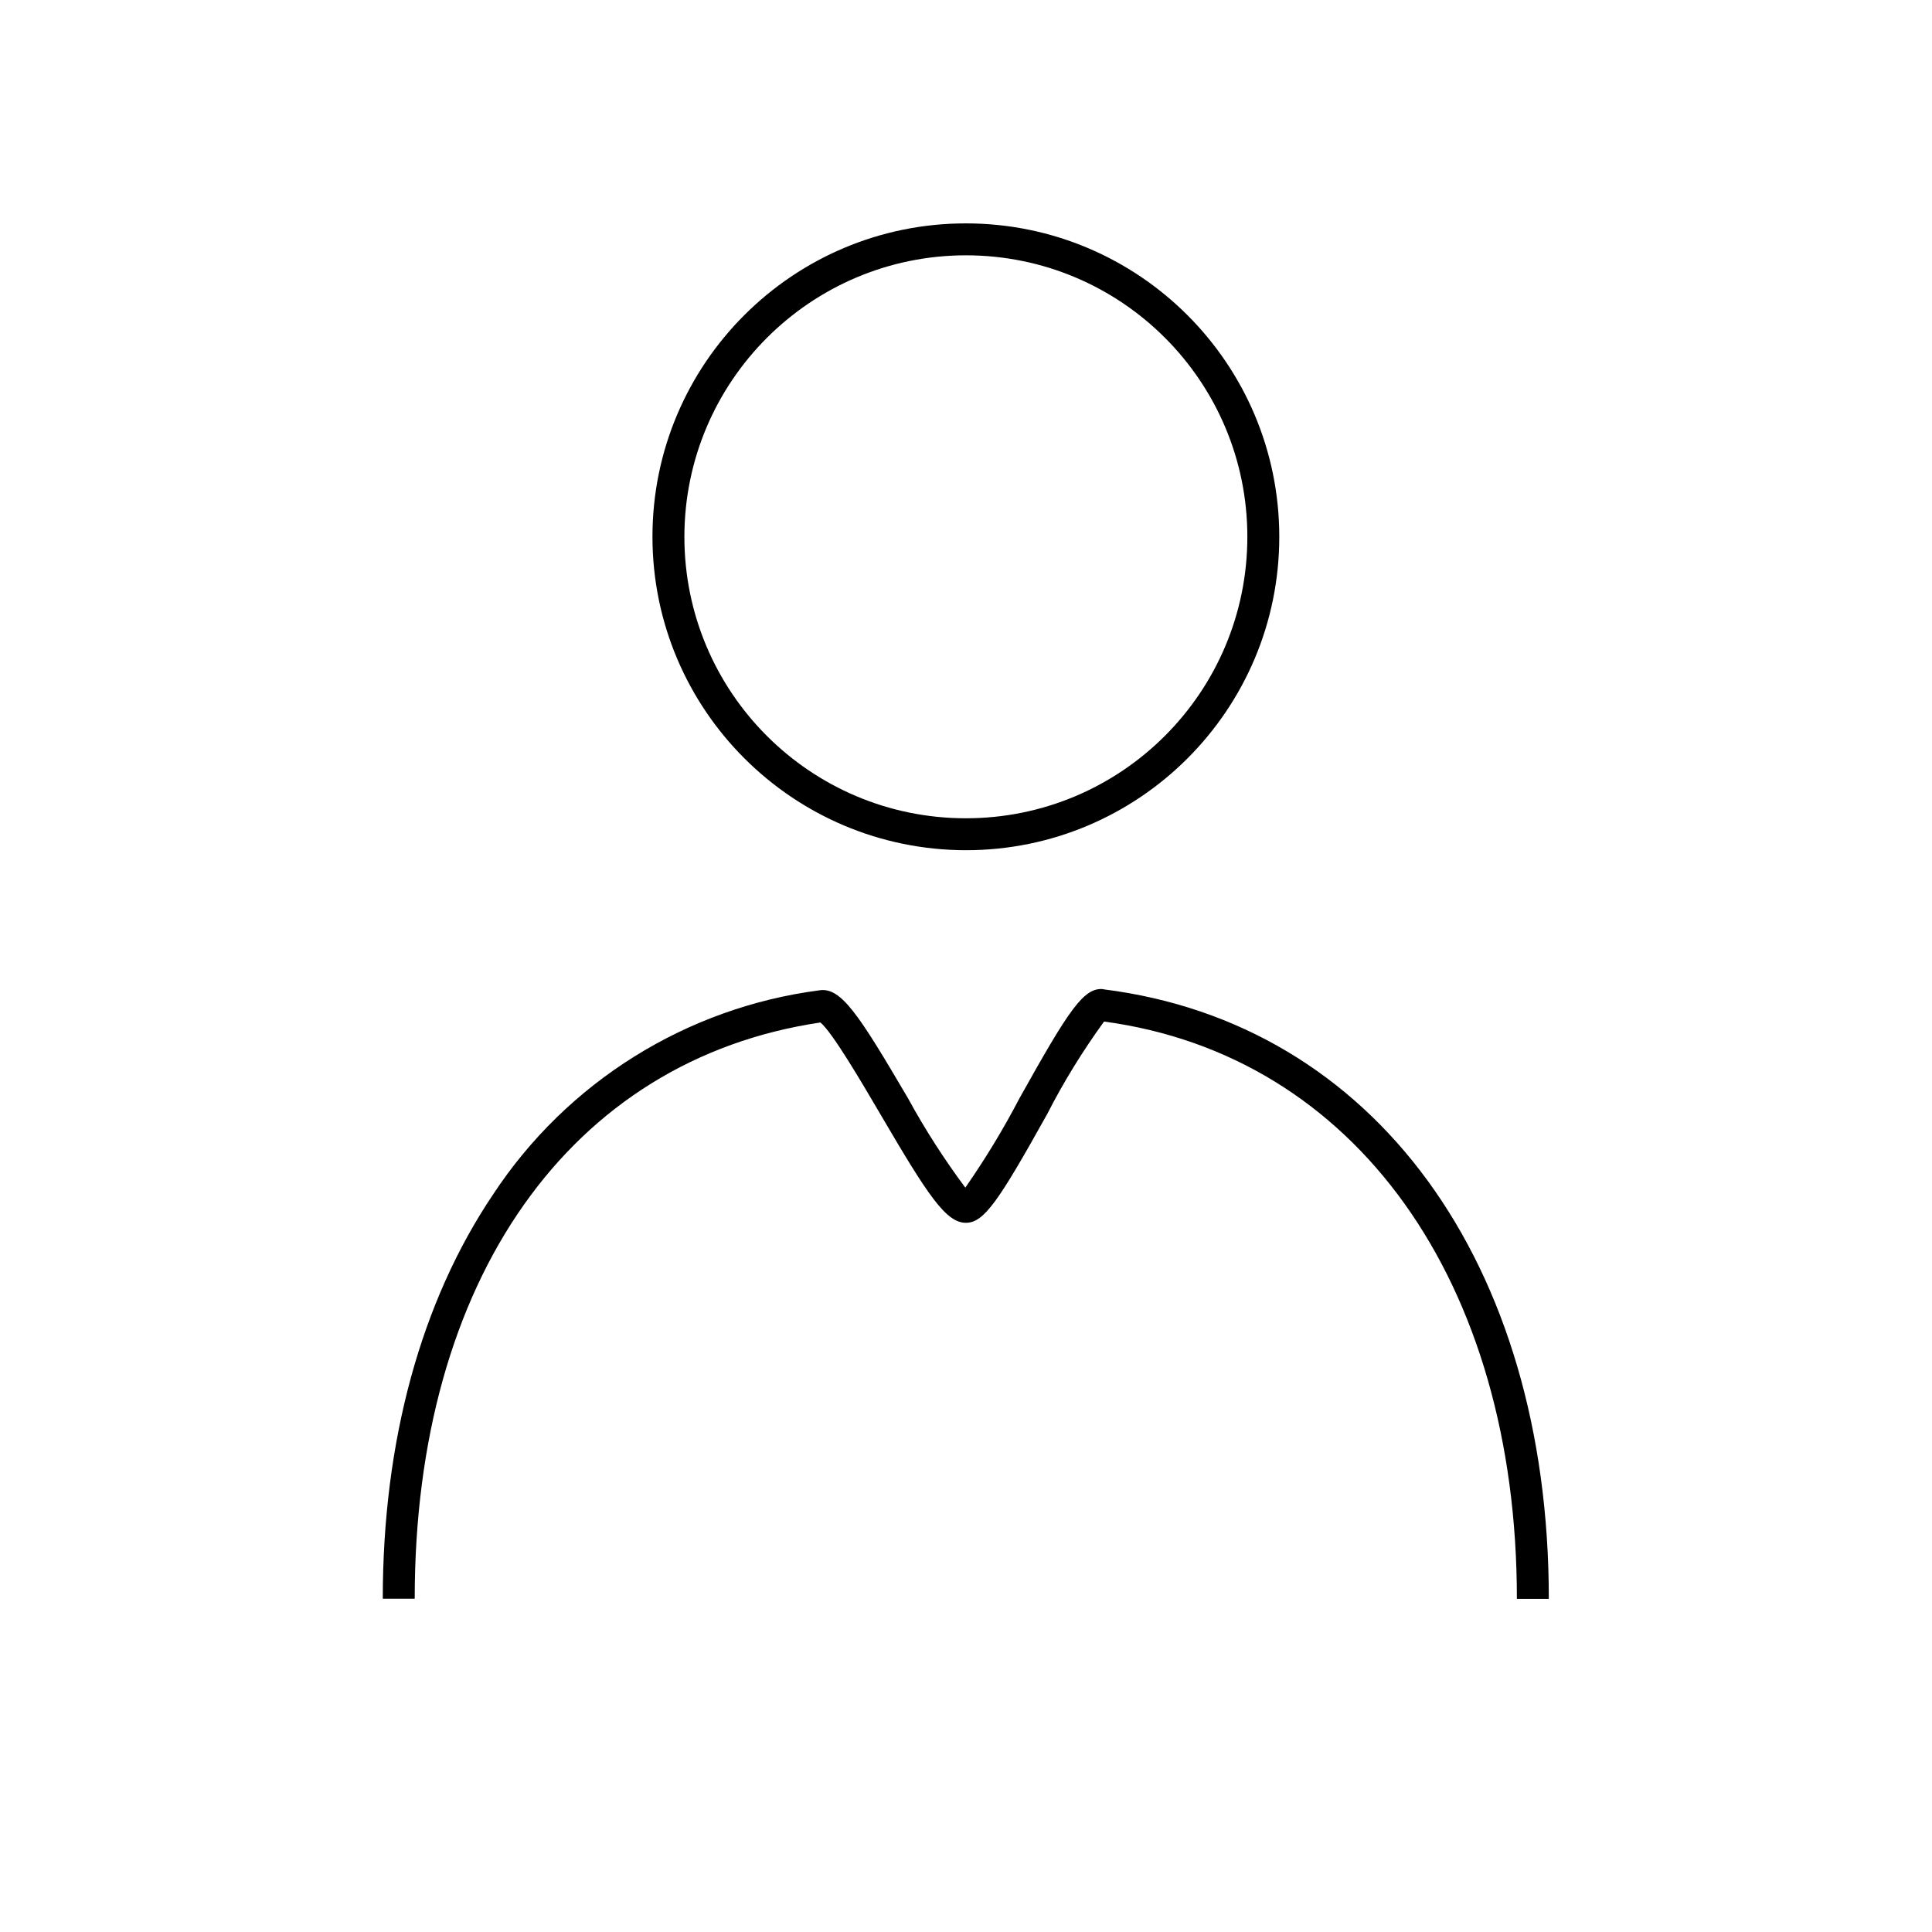 <?xml version="1.0" encoding="UTF-8"?>
<svg id="Calque_1" data-name="Calque 1" xmlns="http://www.w3.org/2000/svg" viewBox="0 0 144 144">
  <defs>
    <style>
      .cls-1 {
        stroke-width: 0px;
      }
    </style>
  </defs>
  <path id="Tracé_5555" data-name="Tracé 5555" class="cls-1" d="m71.99,63.37c12.9,0,23.36-10.46,23.36-23.36s-10.46-23.36-23.36-23.36-23.36,10.46-23.36,23.36h0c.01,12.89,10.46,23.34,23.36,23.36Zm0-44.34c11.59,0,20.98,9.39,20.98,20.98s-9.39,20.98-20.98,20.98-20.98-9.39-20.98-20.98c.01-11.58,9.4-20.97,20.98-20.98Z"/>
  <path id="Tracé_5556" data-name="Tracé 5556" class="cls-1" d="m82.27,73.73c-1.48-.18-2.57,1.48-6.29,8.14-1.2,2.3-2.55,4.52-4.03,6.65-1.57-2.11-3-4.33-4.26-6.64-3.69-6.29-5-8.3-6.6-8.07-9.94,1.29-18.83,6.84-24.34,15.22-5.37,7.97-8.22,18.39-8.22,30.13h2.38c0-23.75,11.58-40.18,30.24-42.95.9.75,3.05,4.42,4.5,6.89,3.49,5.96,4.85,8.04,6.34,8.04,1.36,0,2.45-1.63,6.06-8.1,1.23-2.41,2.65-4.71,4.24-6.9,18.71,2.52,30.77,19.37,30.77,43.03h2.38c0-25.07-13.02-42.9-33.18-45.43h-.02Z"/>
</svg>